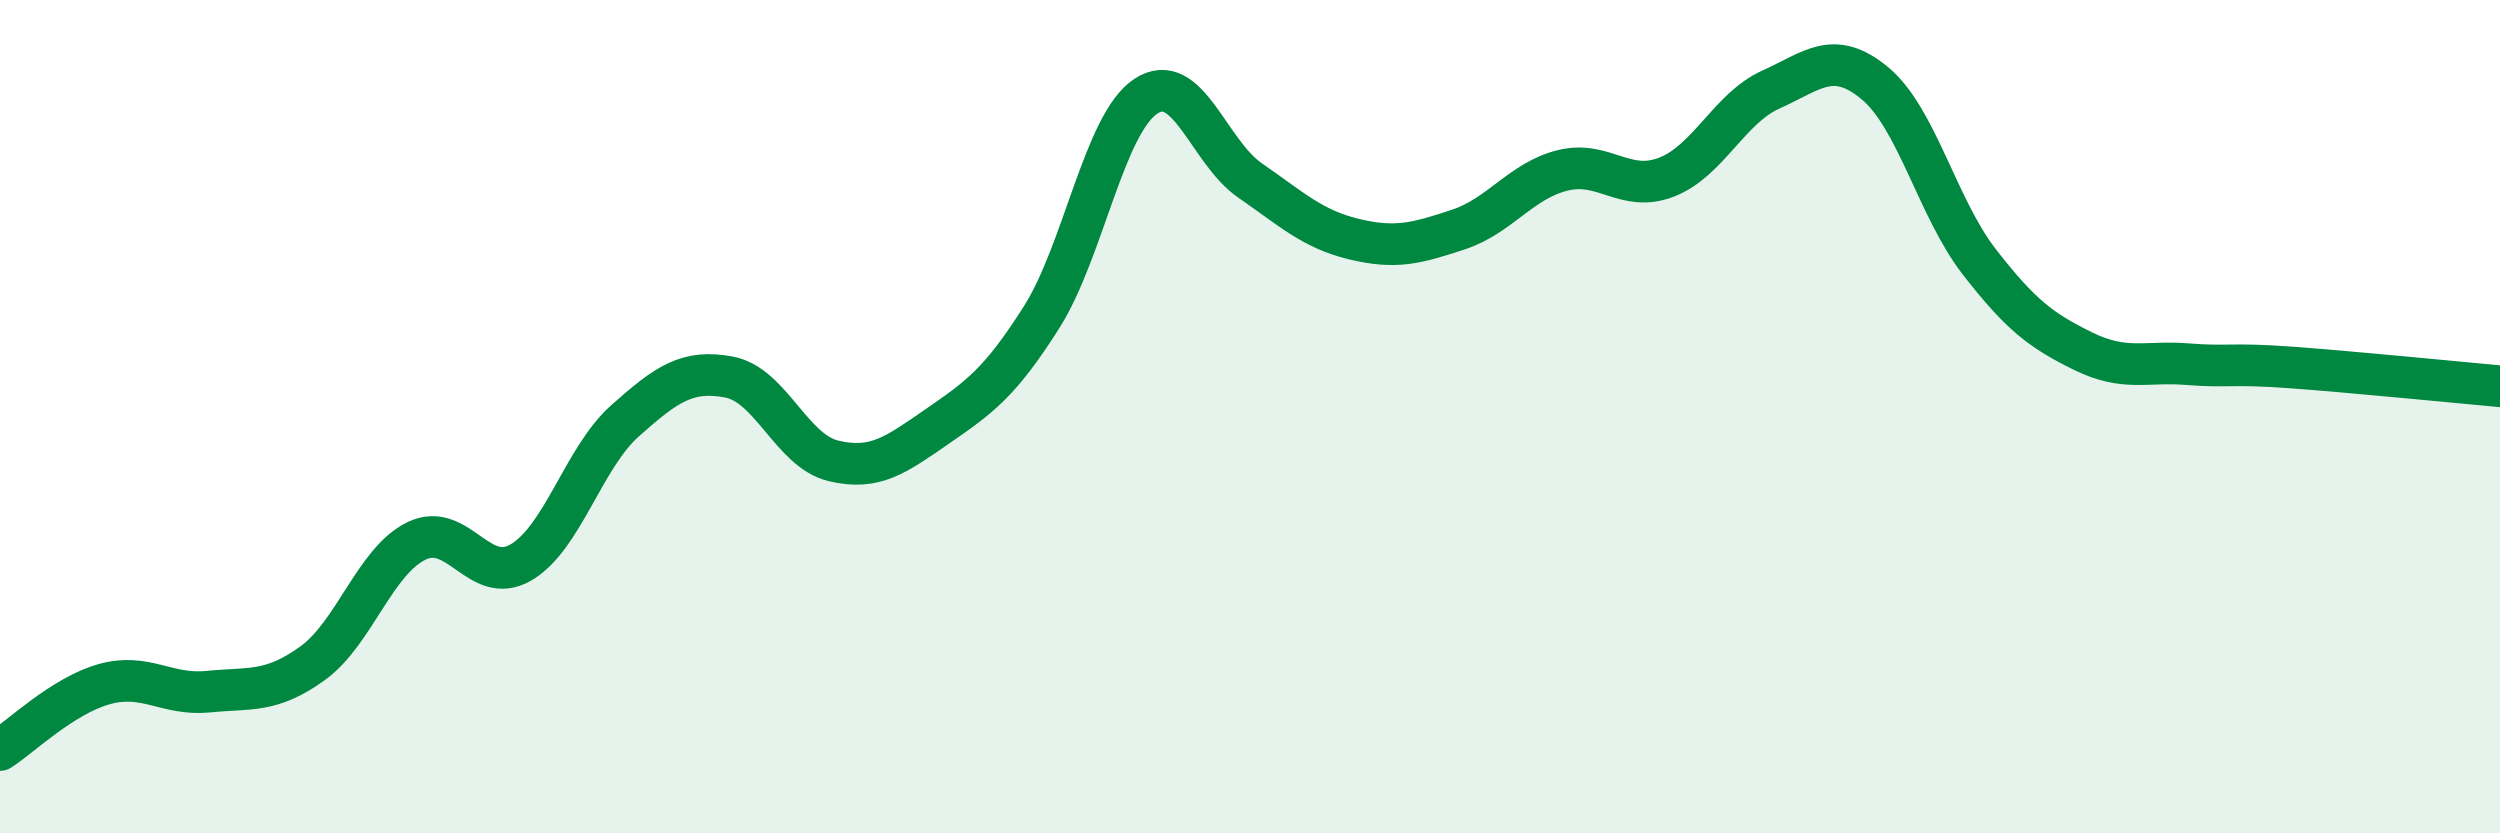 
    <svg width="60" height="20" viewBox="0 0 60 20" xmlns="http://www.w3.org/2000/svg">
      <path
        d="M 0,18 C 0.5,17.68 1.5,16.7 2.5,16.42 C 3.5,16.14 4,16.7 5,16.6 C 6,16.5 6.5,16.64 7.5,15.92 C 8.5,15.2 9,13.46 10,12.98 C 11,12.5 11.5,14.08 12.5,13.5 C 13.5,12.92 14,10.99 15,10.1 C 16,9.21 16.5,8.86 17.5,9.05 C 18.5,9.24 19,10.82 20,11.06 C 21,11.3 21.5,10.92 22.5,10.23 C 23.5,9.54 24,9.19 25,7.61 C 26,6.03 26.5,2.97 27.5,2.31 C 28.5,1.65 29,3.64 30,4.33 C 31,5.02 31.5,5.5 32.5,5.74 C 33.5,5.98 34,5.84 35,5.51 C 36,5.18 36.5,4.34 37.5,4.09 C 38.5,3.84 39,4.64 40,4.25 C 41,3.86 41.5,2.6 42.5,2.15 C 43.5,1.7 44,1.17 45,2 C 46,2.83 46.5,4.99 47.5,6.28 C 48.5,7.57 49,7.94 50,8.43 C 51,8.92 51.5,8.66 52.5,8.74 C 53.5,8.82 53.5,8.71 55,8.82 C 56.5,8.93 59,9.18 60,9.27L60 20L0 20Z"
        fill="#008740"
        opacity="0.1"
        stroke-linecap="round"
        stroke-linejoin="round"
      />
      <path
        d="M 0,18 C 0.5,17.68 1.5,16.7 2.5,16.42 C 3.5,16.14 4,16.7 5,16.6 C 6,16.5 6.5,16.64 7.5,15.92 C 8.5,15.2 9,13.46 10,12.98 C 11,12.5 11.5,14.08 12.5,13.5 C 13.5,12.92 14,10.99 15,10.1 C 16,9.21 16.5,8.86 17.5,9.05 C 18.5,9.24 19,10.82 20,11.06 C 21,11.3 21.5,10.92 22.5,10.23 C 23.5,9.54 24,9.19 25,7.61 C 26,6.03 26.5,2.97 27.5,2.31 C 28.5,1.65 29,3.64 30,4.33 C 31,5.02 31.5,5.5 32.5,5.74 C 33.5,5.98 34,5.84 35,5.51 C 36,5.18 36.5,4.34 37.5,4.09 C 38.5,3.84 39,4.64 40,4.25 C 41,3.86 41.5,2.6 42.5,2.15 C 43.5,1.7 44,1.17 45,2 C 46,2.83 46.5,4.99 47.5,6.28 C 48.5,7.57 49,7.94 50,8.43 C 51,8.92 51.5,8.66 52.5,8.74 C 53.5,8.82 53.5,8.71 55,8.82 C 56.5,8.93 59,9.18 60,9.27"
        stroke="#008740"
        stroke-width="1"
        fill="none"
        stroke-linecap="round"
        stroke-linejoin="round"
      />
    </svg>
  